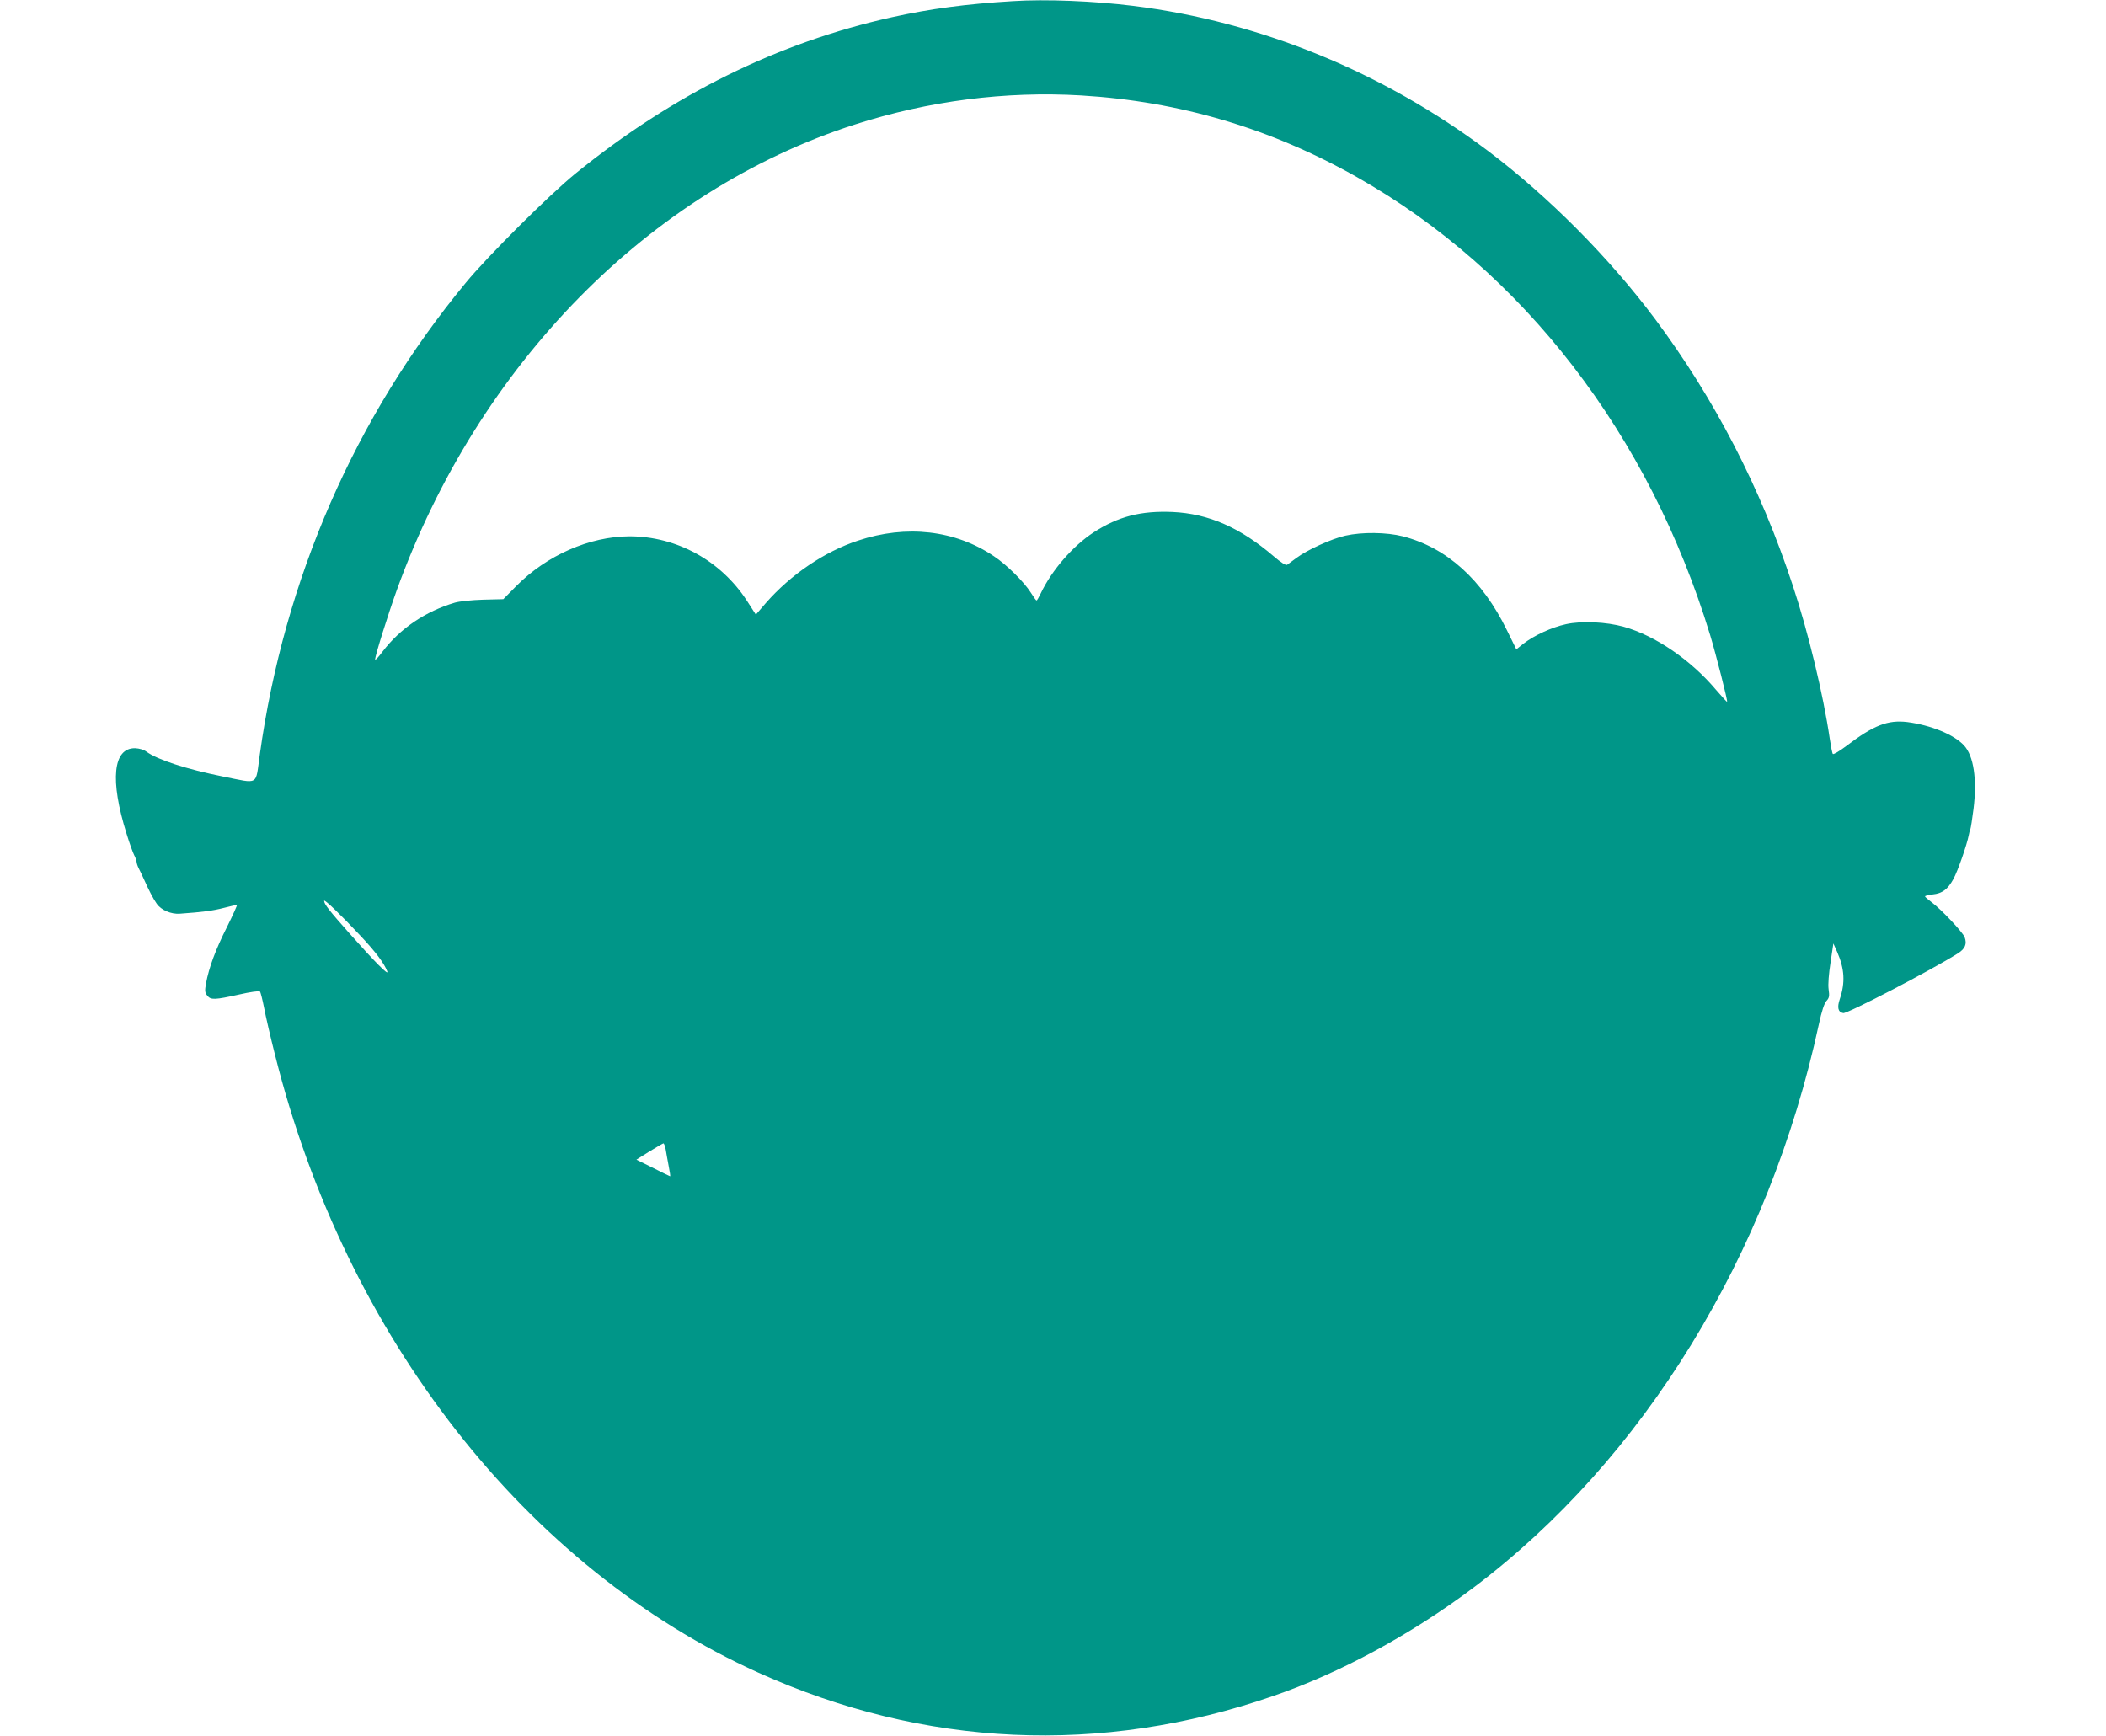 <?xml version="1.0" standalone="no"?>
<!DOCTYPE svg PUBLIC "-//W3C//DTD SVG 20010904//EN"
 "http://www.w3.org/TR/2001/REC-SVG-20010904/DTD/svg10.dtd">
<svg version="1.0" xmlns="http://www.w3.org/2000/svg"
 width="1280pt" height="1055pt" viewBox="0 0 1280 1055"
 preserveAspectRatio="xMidYMid meet">
<g transform="translate(0,1055) scale(0.1,-0.1)"
fill="#009688" stroke="none">
<path d="M6155 10543 c-282 -17 -500 -46 -735 -98 -693 -154 -1332 -470 -1925
-952 -155 -126 -533 -502 -665 -663 -672 -813 -1103 -1801 -1251 -2867 -27
-193 -1 -177 -224 -133 -223 45 -398 102 -465 151 -16 12 -43 20 -69 21 -134
2 -154 -193 -52 -519 17 -56 38 -114 46 -130 8 -15 15 -34 15 -41 0 -8 6 -26
13 -40 8 -15 22 -45 32 -67 28 -63 56 -118 78 -149 27 -38 87 -64 140 -60 140
10 200 18 266 35 41 10 77 19 81 19 4 0 -24 -61 -61 -136 -69 -137 -109 -245
-127 -342 -8 -45 -7 -56 8 -74 21 -27 45 -26 194 7 65 15 121 23 126 18 4 -4
15 -48 25 -98 9 -49 39 -178 66 -285 430 -1719 1528 -3121 2940 -3758 1006
-454 2081 -503 3125 -142 408 140 840 374 1219 659 1035 779 1798 2023 2100
3426 17 79 33 127 46 141 17 18 19 30 13 71 -4 30 1 93 12 164 l17 114 23 -51
c45 -103 50 -187 16 -287 -17 -51 -11 -79 21 -85 24 -5 536 261 697 363 44 28
56 57 41 98 -12 31 -142 169 -200 212 -22 17 -41 33 -41 36 0 4 21 9 46 12 59
6 92 31 126 93 27 48 83 210 94 268 3 16 7 33 10 37 2 4 11 59 19 123 22 180
1 321 -58 385 -61 66 -201 123 -345 142 -118 14 -204 -19 -371 -146 -41 -31
-77 -52 -81 -48 -4 4 -12 46 -19 93 -39 266 -130 646 -226 935 -195 591 -474
1130 -832 1611 -282 378 -650 748 -1018 1026 -638 480 -1386 786 -2155 882
-239 30 -537 42 -735 29z m415 -573 c600 -36 1154 -200 1680 -498 1007 -570
1773 -1563 2144 -2782 36 -119 108 -401 103 -406 -1 -2 -32 32 -69 75 -152
180 -367 327 -558 381 -107 30 -257 37 -352 16 -87 -19 -193 -68 -258 -118
l-44 -35 -57 116 c-150 308 -367 503 -633 571 -98 25 -247 27 -349 4 -85 -19
-233 -87 -297 -135 -25 -19 -51 -38 -57 -42 -8 -5 -38 14 -82 52 -203 174
-396 259 -615 269 -192 8 -329 -27 -479 -124 -126 -82 -255 -230 -322 -372
-11 -23 -22 -42 -25 -42 -3 0 -18 21 -35 48 -41 65 -147 170 -224 221 -235
159 -532 193 -826 95 -204 -67 -408 -206 -559 -378 l-62 -72 -54 84 c-159 245
-428 392 -714 392 -243 -1 -503 -115 -689 -303 l-78 -79 -122 -3 c-69 -2 -144
-10 -172 -18 -179 -53 -333 -157 -440 -298 -25 -34 -45 -55 -45 -47 0 23 79
275 132 422 497 1373 1534 2427 2783 2829 448 144 915 204 1375 177z m-4382
-5105 c96 -102 147 -170 166 -220 10 -29 -75 57 -227 228 -126 142 -156 180
-157 201 0 13 98 -81 218 -209z m1858 -1302 c3 -21 12 -66 18 -100 7 -35 11
-63 9 -63 -2 0 -49 23 -104 51 l-101 50 78 49 c44 27 82 49 86 50 4 0 10 -17
14 -37z"/>
</g>
</svg>
